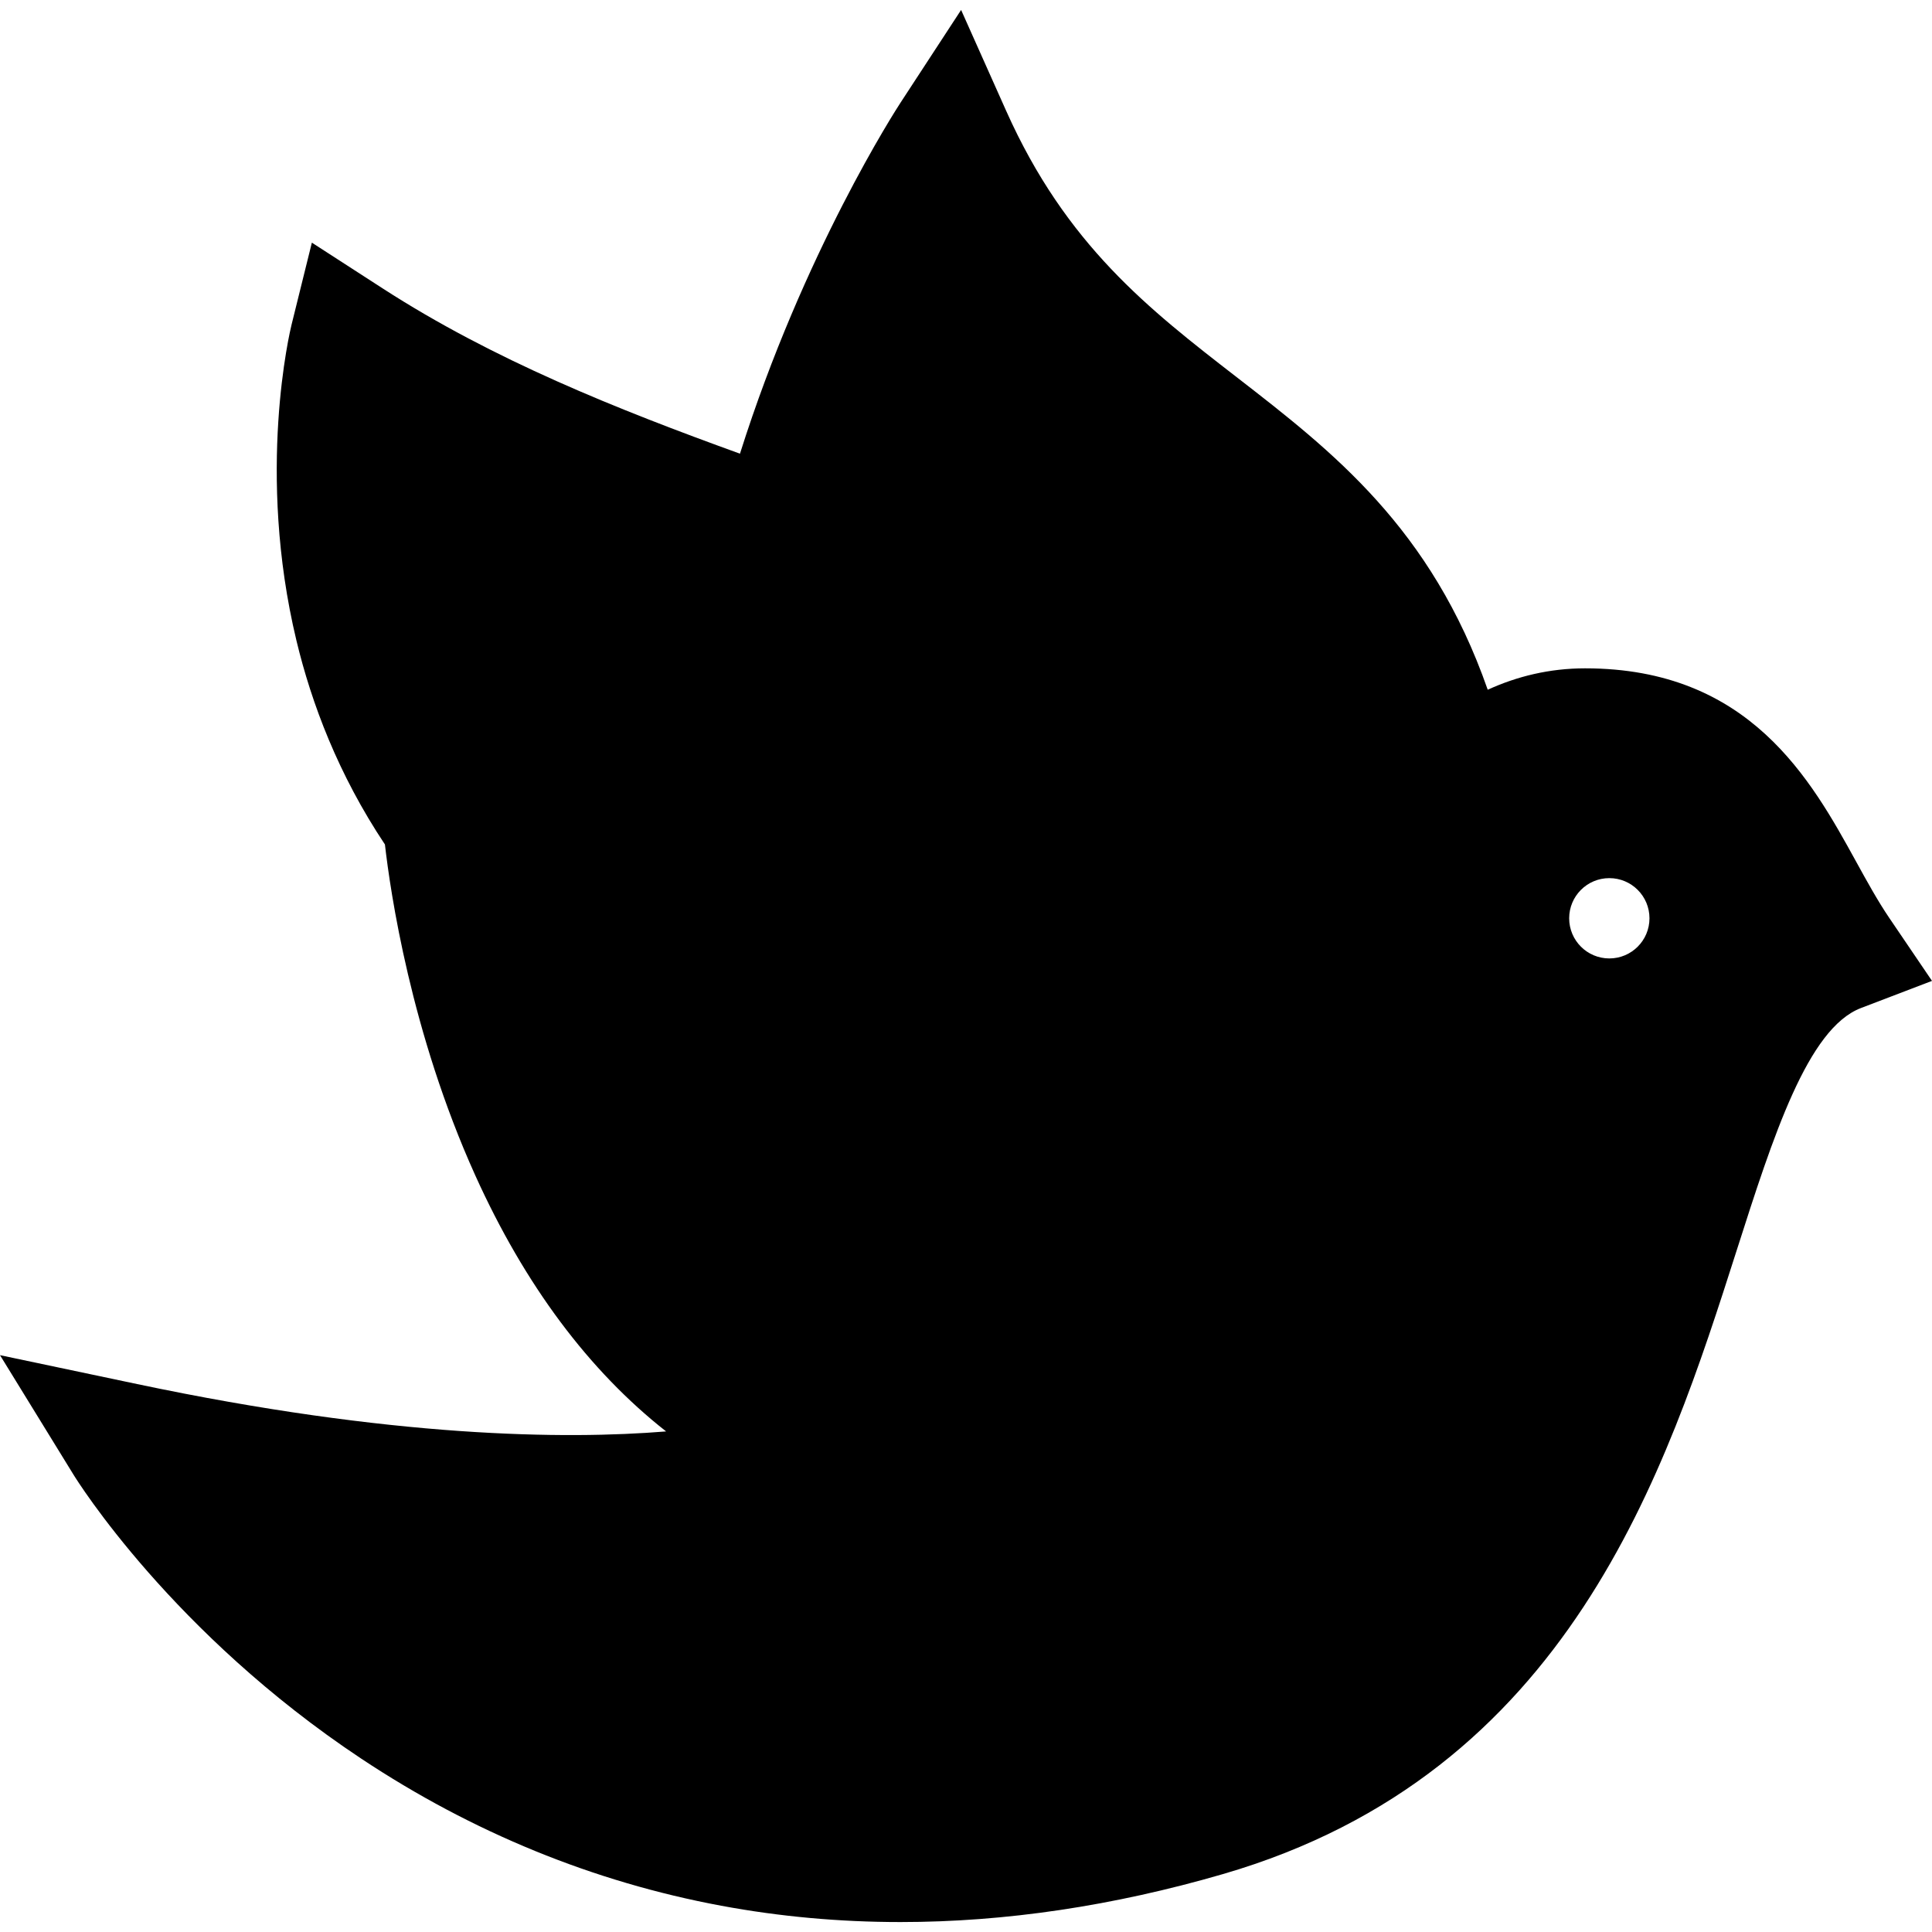 <?xml version="1.0" encoding="iso-8859-1"?>
<!-- Uploaded to: SVG Repo, www.svgrepo.com, Generator: SVG Repo Mixer Tools -->
<svg fill="#000000" height="800px" width="800px" version="1.1" id="Layer_1" xmlns="http://www.w3.org/2000/svg" xmlns:xlink="http://www.w3.org/1999/xlink" 
	 viewBox="0 0 512 512" xml:space="preserve">
<g>
	<g>
		<path d="M500.68,243.265c-3.034-4.469-5.852-9.591-8.837-15.012c-11.882-21.582-28.153-51.138-71.767-51.138
			c-9.464,0-18.056,2.129-25.814,5.673c-14.989-42.889-41.132-63.164-66.537-82.841c-23.242-18.001-45.195-35.004-61.092-70.599
			l-11.93-26.712L238.7,27.129c-1.141,1.745-25.74,39.741-42.602,93.102c-32.685-11.824-65.481-24.927-94.668-43.788L82.648,64.304
			l-5.375,21.707c-0.389,1.575-9.429,39.095,1.286,83.745c3.986,16.608,11.074,35.48,23.453,54.04
			c1.418,12.453,6.849,49.847,23.927,87.665c13.145,29.109,30.178,51.847,50.586,67.882c-26.811,2.182-72.612,1.694-140.175-12.55
			L0,359.132l19.463,31.644c1.045,1.7,26.182,42.016,76.238,75.261c29.5,19.592,61.612,32.715,95.449,39.006
			c15.497,2.882,31.348,4.32,47.491,4.32c27.728,0,56.318-4.245,85.455-12.713c91.815-26.685,117.447-106.828,136.162-165.346
			c9.666-30.222,18.796-58.768,32.914-64.164L512,259.945L500.68,243.265z M426.487,253.995c-5.877,0-10.641-4.764-10.641-10.641
			c0-5.877,4.764-10.641,10.641-10.641c5.877,0,10.641,4.764,10.641,10.641C437.128,249.231,432.364,253.995,426.487,253.995z"/>
	</g>
</g>
</svg>